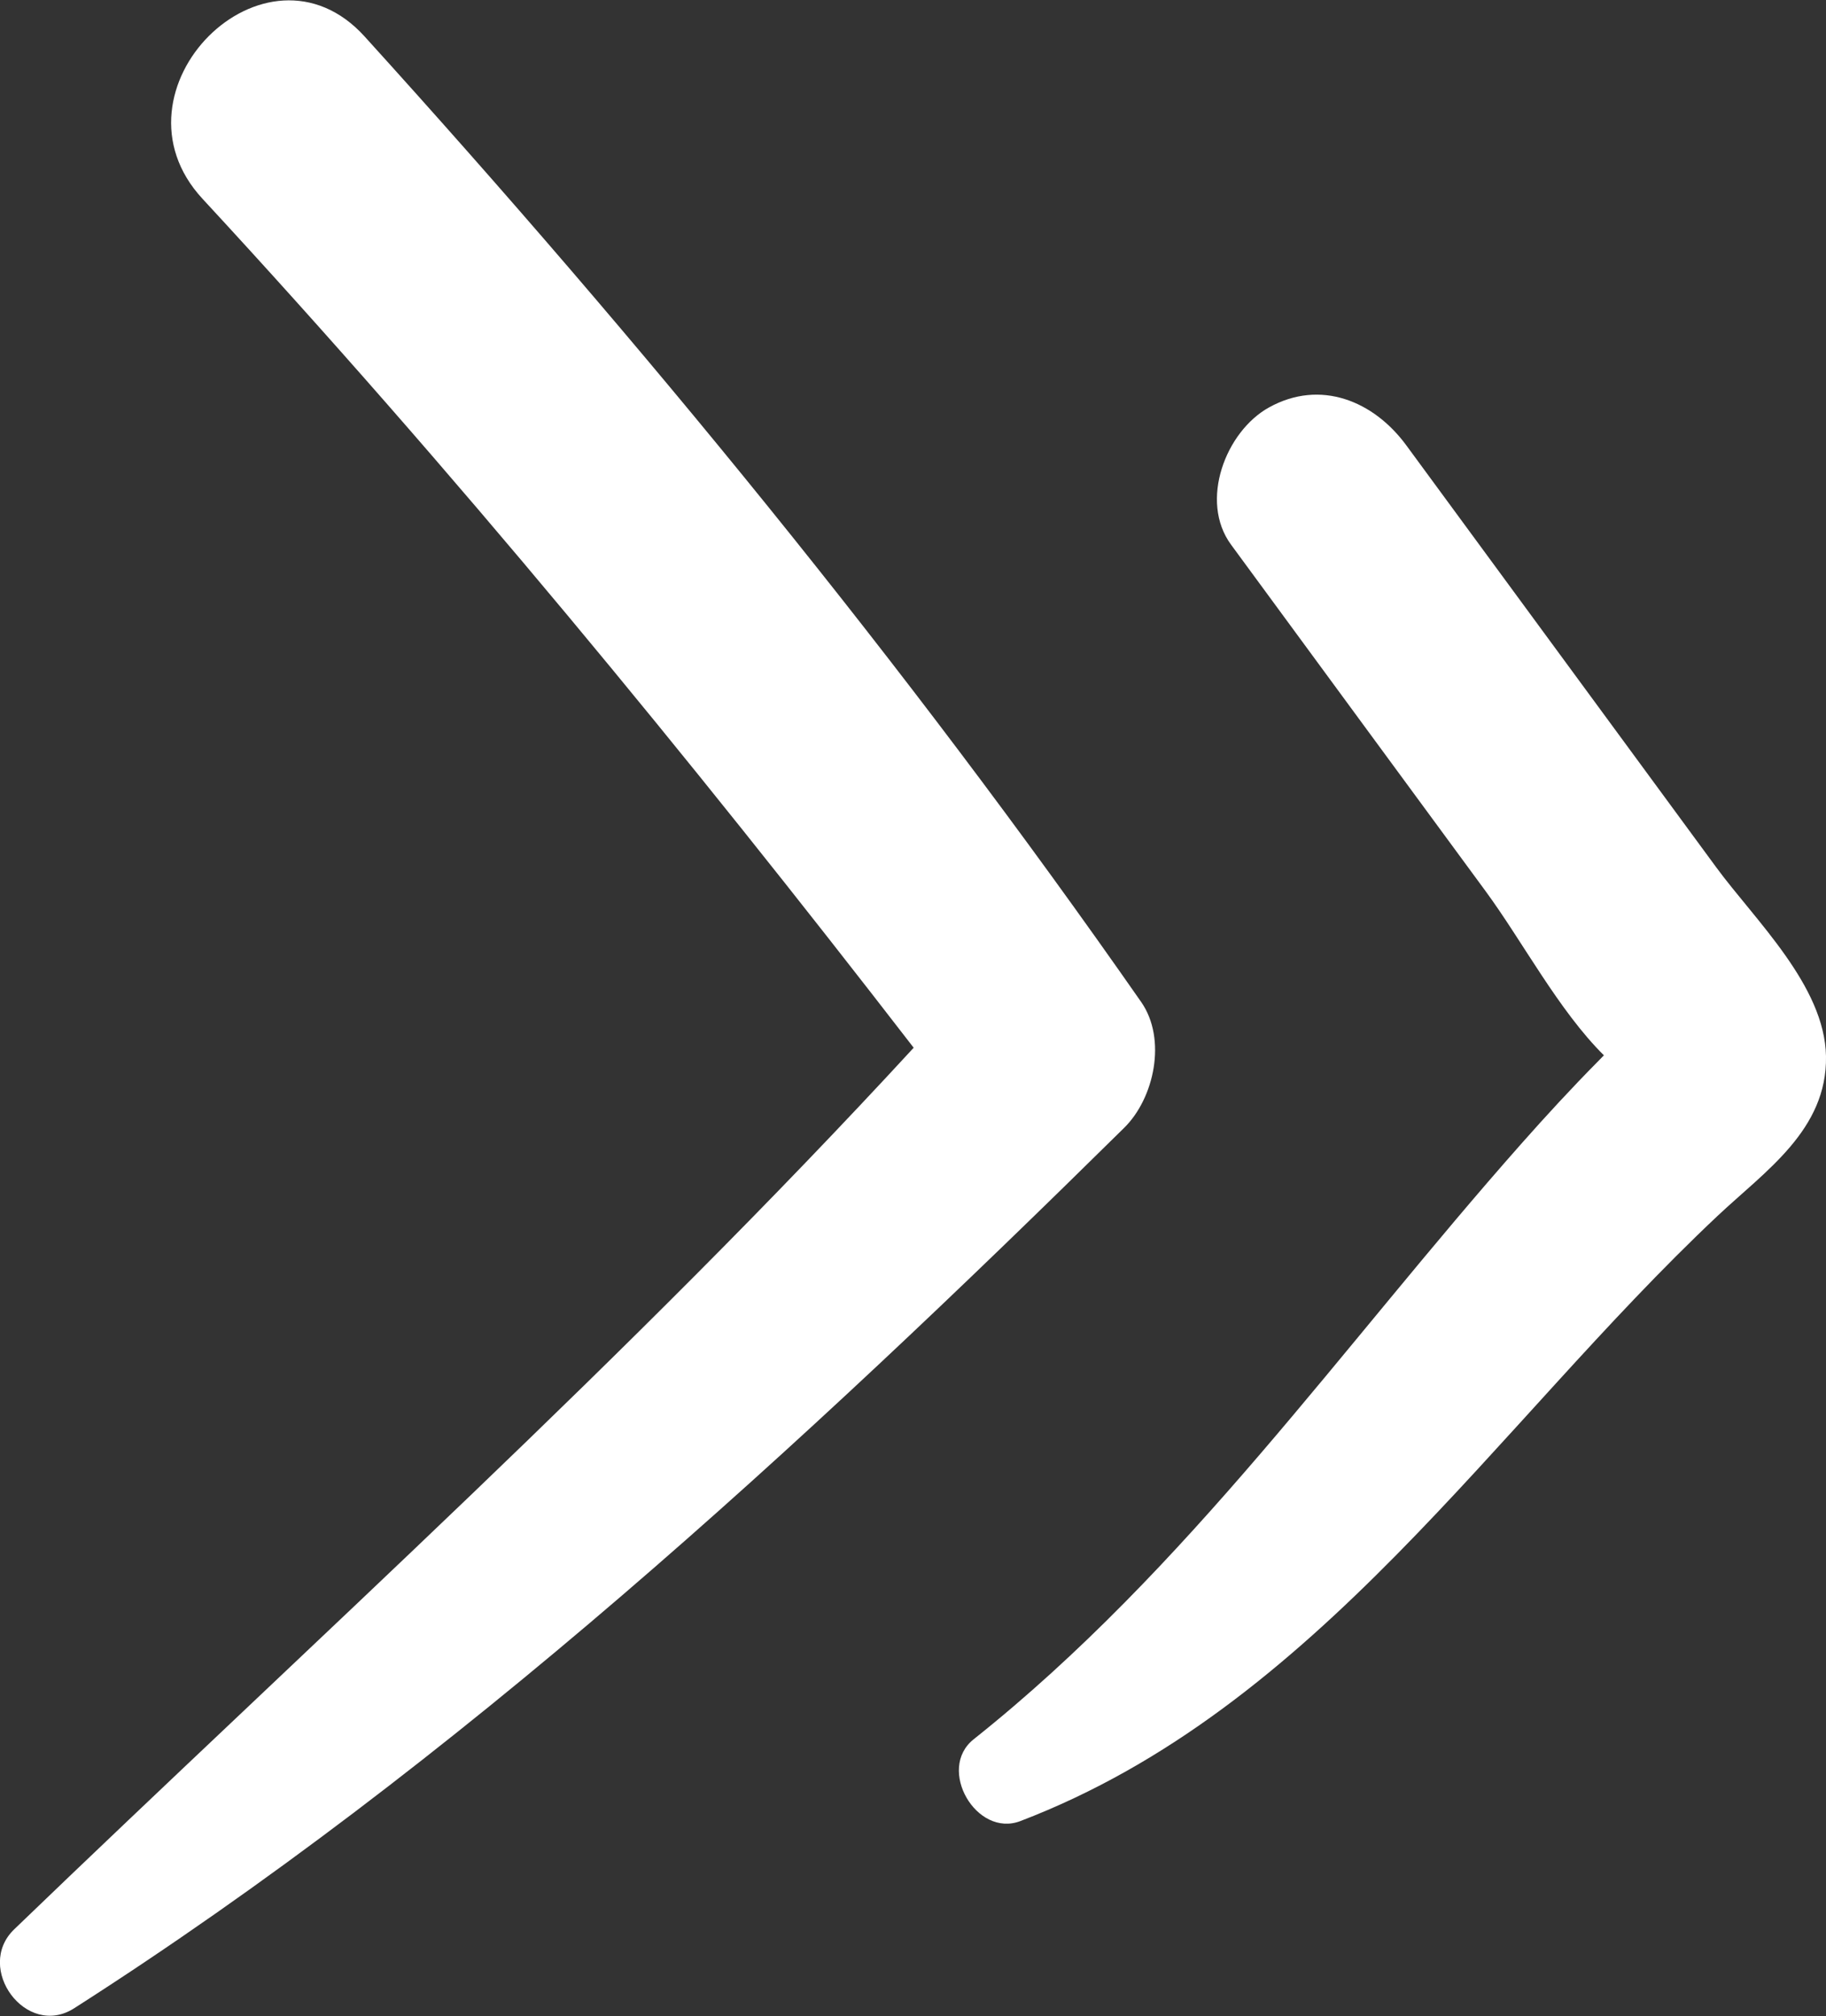 <?xml version="1.0" encoding="UTF-8"?>
<svg enable-background="new 0 0 135 149" version="1.1" viewBox="0 0 135 149" xmlns="http://www.w3.org/2000/svg">
	<rect x="0" y="0" width="135" height="149" fill="#333333" stroke="none"/>
	<g fill="#fff">
		<path d="m84.37 74.05c-17.47-25.05-36.9-48.73-57.41-71.35-7.32-8.08-19.4 3.98-11.99 11.99 18.56 20.06 35.89 41.13 52.58 62.74-21.08 22.89-44.08 43.57-66.5 65.15-2.96 2.85 0.88 8.11 4.44 5.83 28.34-18.11 53.73-41.5 77.61-65.05 2.24-2.19 3.18-6.57 1.27-9.31z"/>
		<path d="m126.88 64.09c-7.64-10.39-15.27-20.79-22.91-31.18-2.4-3.27-6.34-4.91-10.15-2.8-3.2 1.77-5.18 6.92-2.8 10.15 6.27 8.53 12.53 17.06 18.8 25.58 2.75 3.74 5.41 8.83 8.76 12.15-0.21 0.21-0.36 0.37-0.41 0.42-1.96 1.98-3.85 4.03-5.7 6.12-13.32 15.04-24.62 31.38-40.49 44.01-2.75 2.19 0.2 7.29 3.46 6.04 21.95-8.39 35.02-29.18 51.54-44.72 3.54-3.33 8.11-6.36 8.02-11.8-0.09-5.21-5.25-10.06-8.12-13.97z"/>
	</g>
</svg>